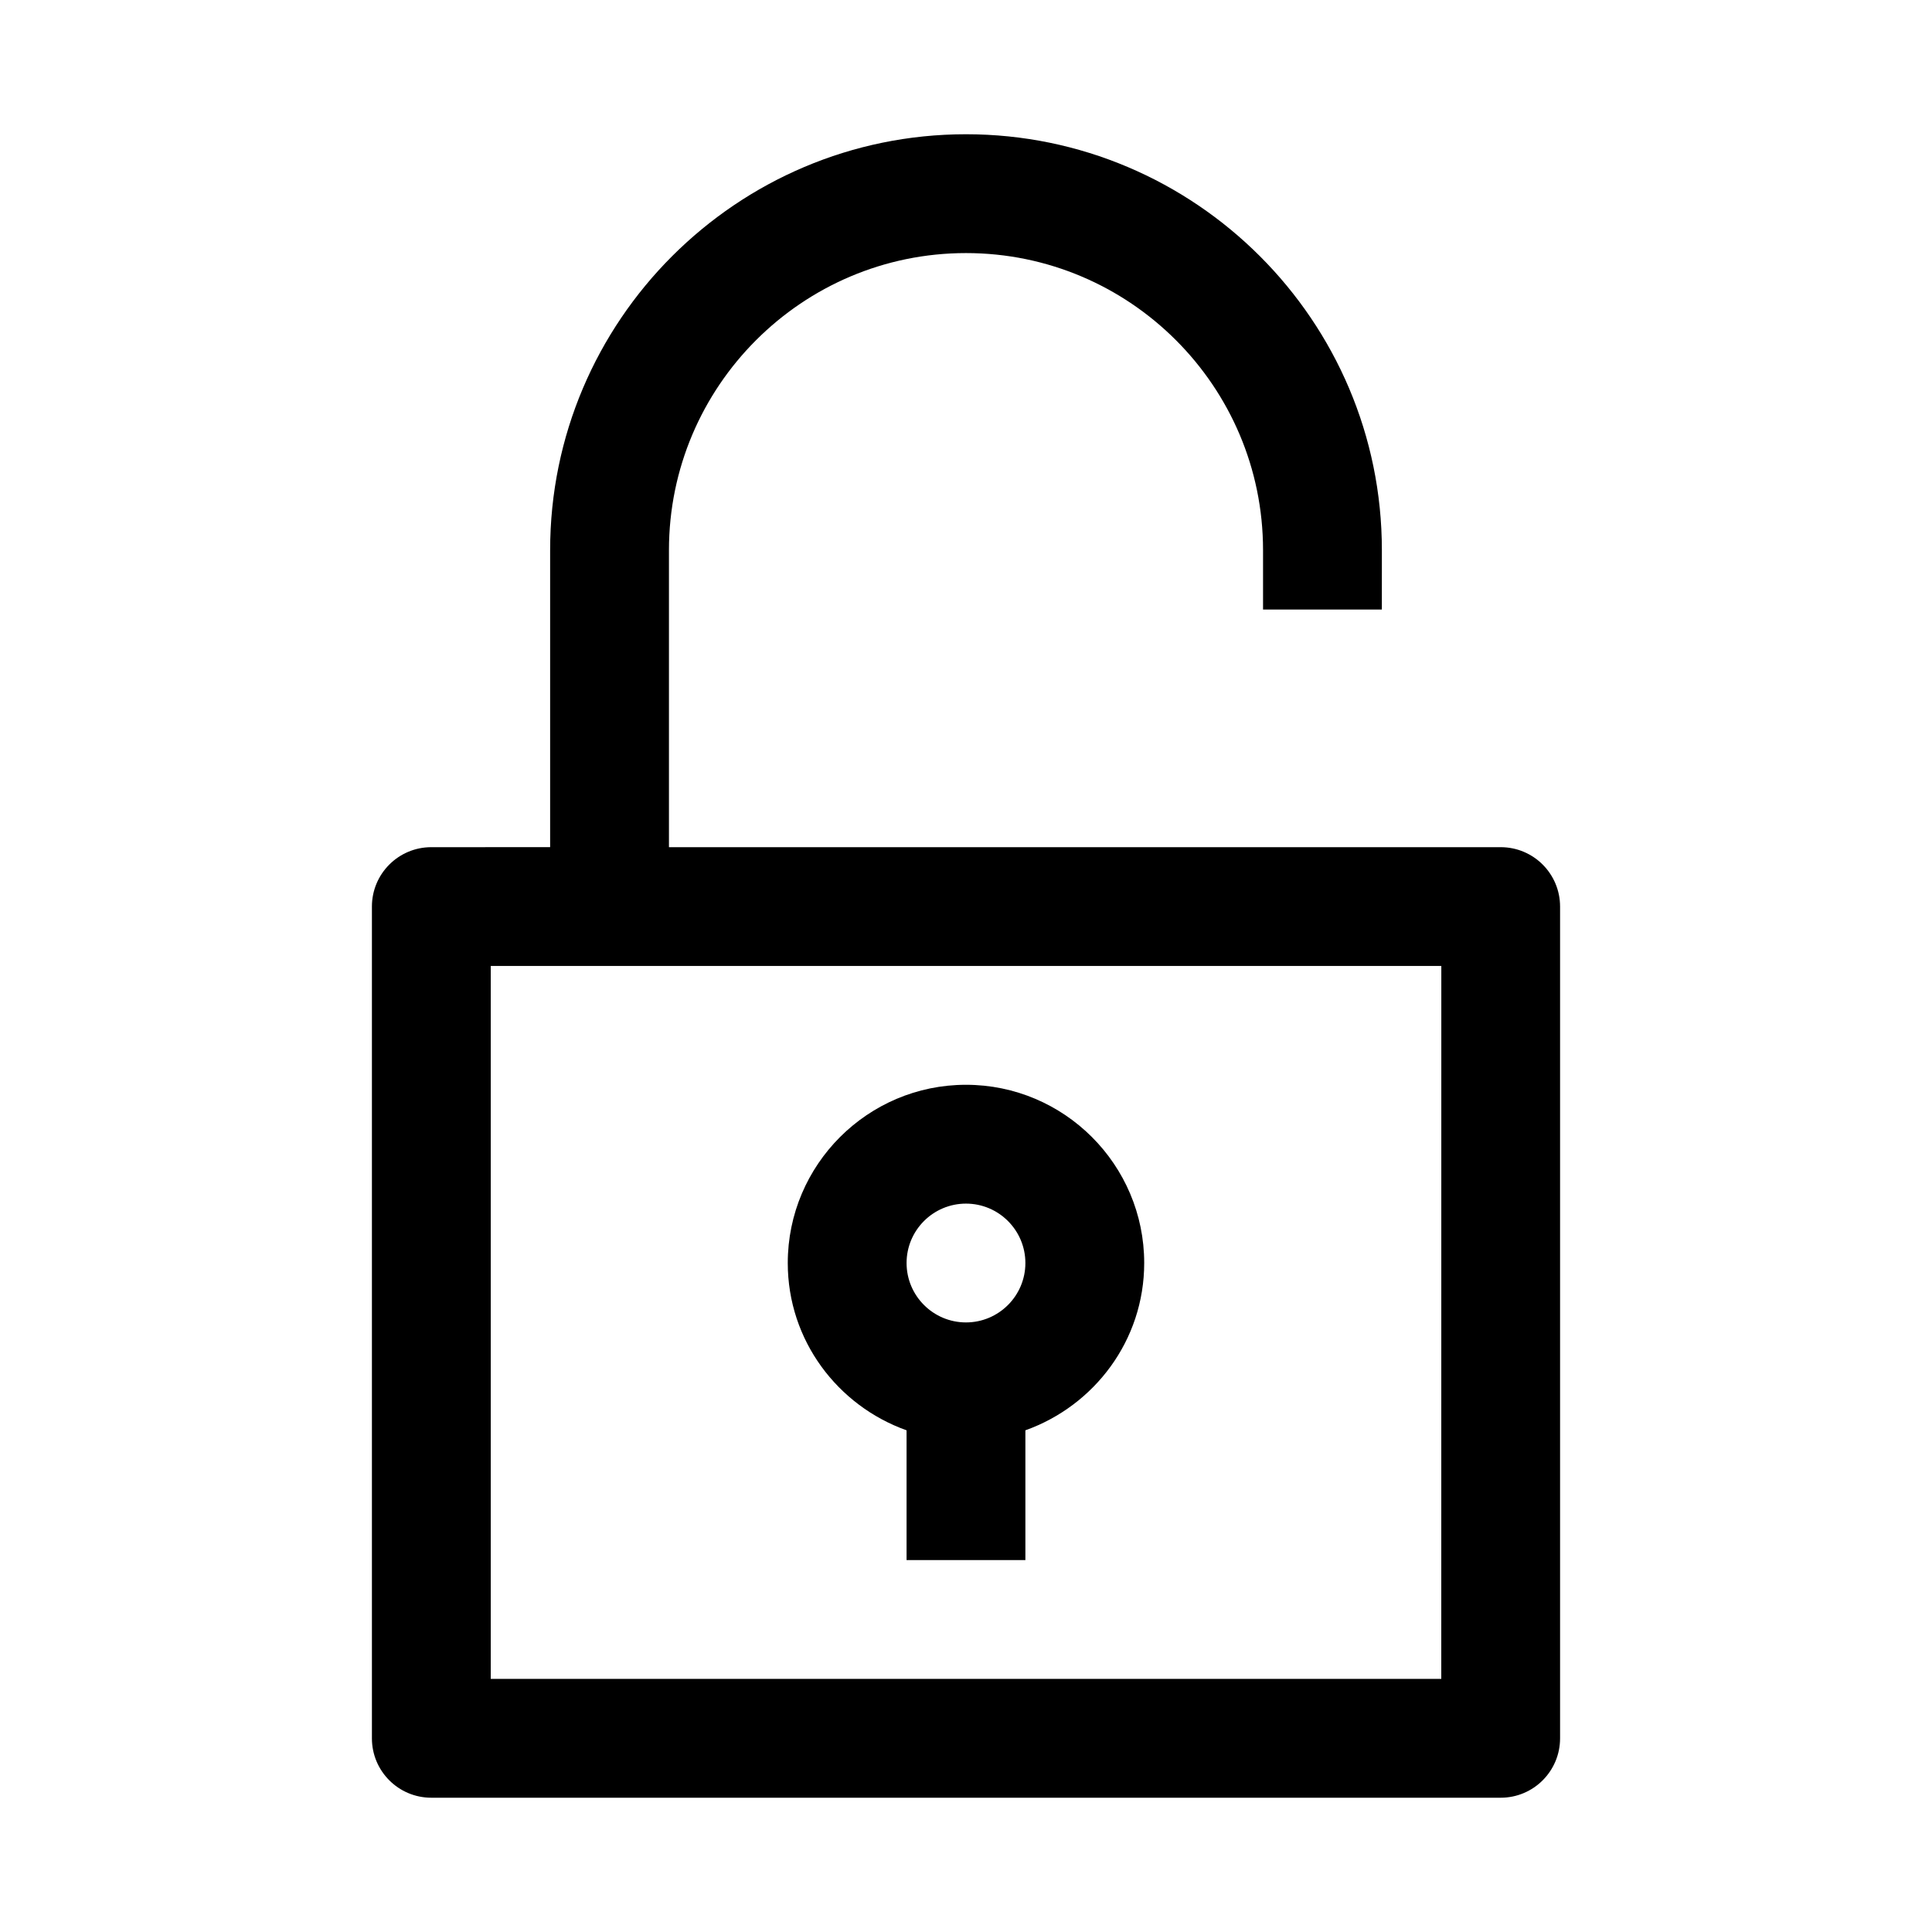 <?xml version="1.0" encoding="UTF-8"?>
<!-- Uploaded to: ICON Repo, www.svgrepo.com, Generator: ICON Repo Mixer Tools -->
<svg fill="#000000" width="800px" height="800px" version="1.1" viewBox="144 144 512 512" xmlns="http://www.w3.org/2000/svg">
 <g>
  <path d="m541.7 368.51h-220.42v-78.723c0-43.406 35.312-78.719 78.719-78.719s78.719 35.312 78.719 78.719v15.742h31.488l0.004-15.742c0-60.773-49.453-110.21-110.21-110.21-60.758 0-110.21 49.438-110.21 110.21v78.719l-31.488 0.004c-8.707 0-15.742 7.055-15.742 15.742v220.42c0 8.691 7.039 15.742 15.742 15.742h283.39c8.707 0 15.742-7.055 15.742-15.742v-220.42c0-8.691-7.035-15.742-15.742-15.742zm-15.746 220.41h-251.9v-188.93h251.91z"/>
  <path d="m384.25 523.05v34.383h31.488v-34.387c18.277-6.519 31.488-23.836 31.488-44.336 0-26.039-21.191-47.23-47.23-47.23s-47.23 21.191-47.23 47.23c-0.004 20.504 13.207 37.82 31.484 44.34zm15.746-60.078c8.691 0 15.742 7.07 15.742 15.742 0 8.676-7.055 15.742-15.742 15.742-8.691 0-15.742-7.07-15.742-15.742-0.004-8.676 7.051-15.742 15.742-15.742z"/>
 </g>
</svg>